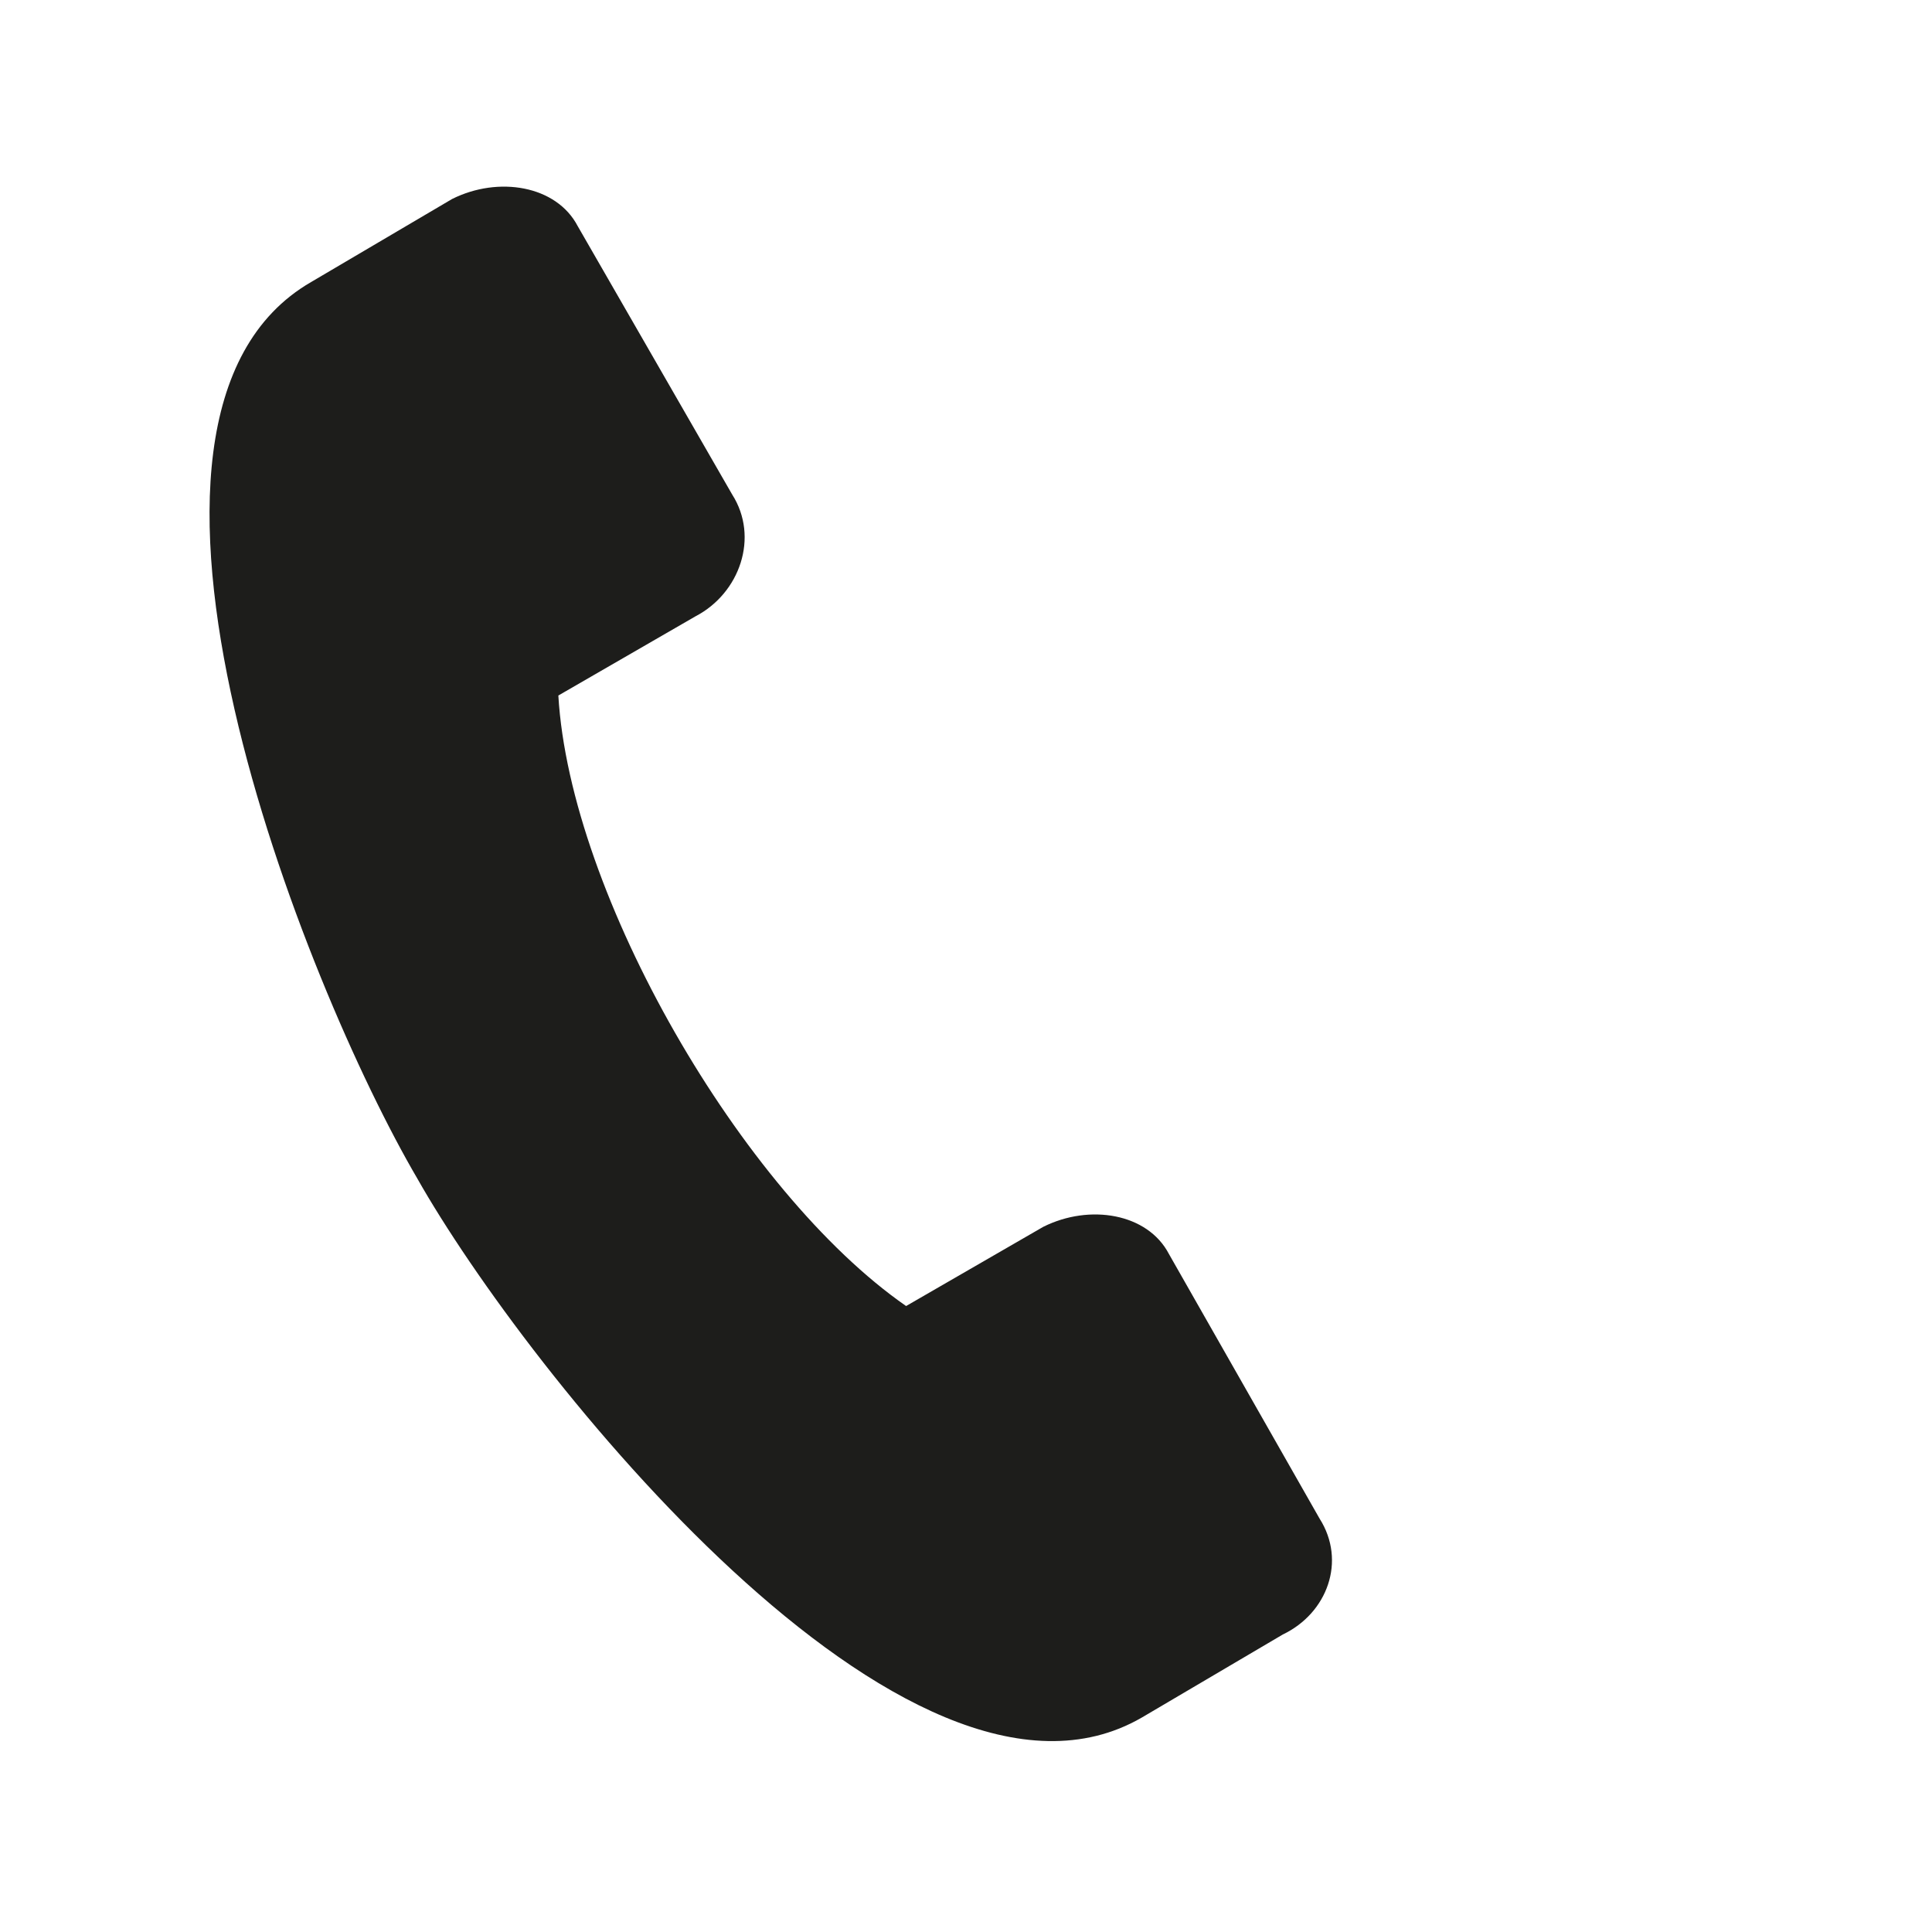 <?xml version="1.0" encoding="utf-8"?>
<!-- Generator: Adobe Illustrator 25.0.0, SVG Export Plug-In . SVG Version: 6.00 Build 0)  -->
<svg version="1.1" id="Capa_1" xmlns="http://www.w3.org/2000/svg" xmlns:xlink="http://www.w3.org/1999/xlink" x="0px" y="0px"
	 viewBox="0 0 100 100" style="enable-background:new 0 0 100 100;" xml:space="preserve">
<style type="text/css">
	.st0{display:none;}
	.st1{display:inline;fill:#1D1D1B;}
	.st2{fill:#1D1D1B;}
	.st3{display:inline;}
	.st4{display:none;fill:#1D1D1B;}
</style>
<g id="Capa_2_1_">
	<g id="grup" class="st0">
		<path class="st1" d="M49.9,16.2c0-5.6-4.5-10-10-10s-10,4.5-10,10s4.5,10,10,10S49.9,21.8,49.9,16.2z M32.9,16.2c0-3.8,3.2-7,7-7
			s7,3.2,7,7s-3.2,7-7,7C36,23.2,32.9,20.2,32.9,16.2z"/>
		<path class="st1" d="M26,36.5v8c0,0.8,0.7,1.5,1.5,1.5h24.7c0.8,0,1.5-0.7,1.5-1.5v-8c0-4.4-3.6-8-8-8H34.1
			C29.7,28.6,26,32.1,26,36.5z M29,36.5c0-2.7,2.2-4.9,4.9-4.9h11.7c2.7,0,4.9,2.2,4.9,4.9V43H29V36.5z"/>
		<path class="st1" d="M29.8,64c0,5.6,4.5,10,10,10s10-4.5,10-10s-4.5-10-10-10S29.8,58.4,29.8,64z M46.9,64c0,3.8-3.2,7-7,7
			s-7-3.2-7-7s3.2-7,7-7S46.9,60.2,46.9,64z"/>
		<path class="st1" d="M26,92.3c0,0.8,0.7,1.5,1.5,1.5h24.7c0.8,0,1.5-0.7,1.5-1.5v-8c0-4.4-3.6-8-8-8H34.1c-4.4,0-8,3.6-8,8
			L26,92.3L26,92.3z M29,84.3c0-2.7,2.2-4.9,4.9-4.9h11.7c2.7,0,4.9,2.2,4.9,4.9v6.5H29V84.3z"/>
		<path class="st1" d="M18.4,42.9c0-5.6-4.5-10-10-10s-10,4.5-10,10s4.5,10,10,10S18.4,48.4,18.4,42.9z M1.4,42.9c0-3.8,3.2-7,7-7
			s7,3.2,7,7s-3.2,7-7,7S1.4,46.7,1.4,42.9z"/>
		<path class="st1" d="M-4,72.7h24.7c0.8,0,1.5-0.7,1.5-1.5v-8c0-4.4-3.6-8-8-8H2.6c-4.4,0-8,3.6-8,8v8C-5.5,72-4.8,72.7-4,72.7z
			 M-2.4,63.2c0-2.7,2.2-4.9,4.9-4.9h11.7c2.7,0,4.9,2.2,4.9,4.9v6.5H-2.4V63.2z"/>
		<path class="st1" d="M81.4,42.9c0-5.6-4.5-10-10-10s-10,4.5-10,10s4.5,10,10,10C76.8,52.9,81.4,48.4,81.4,42.9z M64.3,42.9
			c0-3.8,3.2-7,7-7s7,3.2,7,7s-3.2,7-7,7C67.5,49.9,64.3,46.7,64.3,42.9z"/>
		<path class="st1" d="M77.2,55.2H65.6c-4.4,0-8,3.6-8,8v8c0,0.8,0.7,1.5,1.5,1.5h24.7c0.8,0,1.5-0.7,1.5-1.5v-8
			C85.2,58.8,81.6,55.2,77.2,55.2z M82.2,69.6H60.5v-6.5c0-2.7,2.2-4.9,4.9-4.9h11.7c2.7,0,4.9,2.2,4.9,4.9L82.2,69.6z"/>
	</g>
	<g id="Capa_5" class="st0">
		<path class="st1" d="M15.7,80.2h48.4c6.6,0,12.1-5.5,12.1-12.1V31.9c0-6.6-5.5-12.1-12.1-12.1H15.7c-6.6,0-12.1,5.5-12.1,12.1
			v36.3C3.6,74.9,9.1,80.2,15.7,80.2z M26.7,50.1L9.8,69.4c-0.1-0.4-0.1-0.7-0.1-1.2V33.2L26.7,50.1z M15.7,74.2
			c-0.5,0-1.1-0.1-1.8-0.4l17-19.4l1.4,1.5c4.1,4.1,10.9,4.1,15,0l0,0l1.4-1.5L66,73.9c-0.5,0.3-1.1,0.4-1.8,0.4L15.7,74.2
			L15.7,74.2z M70.1,33.2v35c0,0.4,0,0.8-0.1,1.2L53.1,50.3L70.1,33.2z M64.1,25.8c1.2,0,2.6,0.4,3.6,1.1L43.2,51.6
			c-1.8,1.8-4.7,1.8-6.5,0L12.1,27.1c1.1-0.8,2.3-1.1,3.6-1.1h48.4V25.8z"/>
	</g>
	<g id="Capa_6">
		<g>
			<path class="st2" d="M68.3,78.6l-7.8-13.7c-1.1-2.1-4.1-2.6-6.5-1.4l-7.1,4.1c-8.5-5.9-17.4-21.3-18-31.6l7.1-4.1
				c2.3-1.2,3.3-4.1,1.9-6.3l-8-13.9c-1.1-2.1-4.1-2.6-6.5-1.4l-7.3,4.3C4,21.6,15.8,51.1,21.6,61c5.6,9.9,25.4,34.9,37.5,27.9
				l7.3-4.3C68.7,83.5,69.7,80.8,68.3,78.6z"/>
		</g>
	</g>
	<g id="clase" class="st0">
		<g class="st3">
			<g>
				<circle class="st2" cx="32.6" cy="69.2" r="6.9"/>
			</g>
			<g>
				<path class="st2" d="M37.4,76.1c-1.4,1-3,1.5-4.9,1.5c-1.9,0-3.4-0.5-4.9-1.5c-2.1,0.1-3.8,1.9-3.8,4.1v3.7
					c0,1.4,1.1,2.5,2.5,2.5h12.4c1.4,0,2.5-1.1,2.5-2.5v-3.8C41,78,39.5,76.4,37.4,76.1z"/>
			</g>
			<g>
				<circle class="st2" cx="67.3" cy="69.2" r="6.9"/>
			</g>
			<g>
				<path class="st2" d="M72.2,76.1c-1.4,1-3,1.5-4.9,1.5c-1.9,0-3.4-0.5-4.9-1.5c-2.1,0.1-3.8,1.9-3.8,4.1v3.7
					c0,1.4,1.1,2.5,2.5,2.5h12.2c1.4,0,2.5-1.1,2.5-2.5v-3.8C75.7,78,74.2,76.4,72.2,76.1z"/>
			</g>
			<g>
				<circle class="st2" cx="50" cy="67" r="5.6"/>
			</g>
			<g>
				<path class="st2" d="M53.9,72.7c-1.1,0.8-2.6,1.2-4.1,1.2c-1.5,0-2.9-0.4-4.1-1.2c-1.5,0.1-3,1.6-3,3.4v2.7
					c0,1.4,1.1,2.5,2.5,2.5h9.3c1.4,0,2.5-1.1,2.5-2.5v-2.7C56.9,74.3,55.7,72.9,53.9,72.7z"/>
			</g>
			<g>
				<path class="st2" d="M30.8,49.5l8.7-10.7c0.7-1,0.8-2.1,0.3-3c0,0,0.1,0,0.1-0.1l8-9.2c0.4-0.4,0.3-1-0.1-1.2
					c-0.4-0.4-1-0.3-1.2,0.1l-8,9.2l-0.1,0.1c-1.1-0.4-2.2-0.1-3,0.8l-7.6,9.2c-0.4,0.4-1.1,0.4-1.5,0l-3-3.4
					c-1-1.1-2.2-1.6-3.4-1.6H15H5.5c-1.5,0-2.6,1.1-2.6,2.6v16.5c0,1.5,1.1,2.6,2.6,2.6h1v23.2c0,1.4,1.1,2.6,2.6,2.6
					c1.4,0,2.6-1.1,2.6-2.6V68.3c0-1.5,1.2-2.6,2.9-2.3c1.1,0.3,1.9,1.2,1.9,2.5v16.2c0,1.4,1.1,2.6,2.6,2.6c1.5,0,2.6-1.1,2.6-2.6
					V58.9V47.5l1.9,2.1C25.7,51.8,29,51.6,30.8,49.5z"/>
			</g>
			<g>
				<ellipse class="st2" cx="13.5" cy="29.5" rx="6.5" ry="6.5"/>
			</g>
			<g>
				<path class="st2" d="M75.5,12.9H13.1c-0.8,0-1.5,0.7-1.5,1.5V21c0.5-0.1,1.1-0.3,1.9-0.3c0.4,0,0.7,0,1.1,0.1v-5.1h59.3v40.7
					H24.2v2.9h51.1c0.8,0,1.5-0.7,1.5-1.5V14.4C76.8,13.6,76.1,12.9,75.5,12.9z"/>
			</g>
			<g>
				<path class="st2" d="M68.4,21H31.2c-0.4,0-1,0.4-1,1c0,0.4,0.4,1,1,1h37.2c0.4,0,1-0.4,1-1C69.3,21.3,69,21,68.4,21z"/>
			</g>
			<g>
				<path class="st2" d="M68.4,28H48.5c-0.4,0-1,0.4-1,1c0,0.4,0.4,1,1,1h20.1c0.4,0,1-0.4,1-1C69.3,28.4,69,28,68.4,28z"/>
			</g>
			<g>
				<path class="st2" d="M68.4,35.2h-25c-0.4,0-1,0.4-1,1c0,0.5,0.4,1,1,1h25c0.4,0,1-0.4,1-1C69.4,35.6,69,35.2,68.4,35.2z"/>
			</g>
			<g>
				<path class="st2" d="M68.4,42.3h-29c-0.4,0-1,0.4-1,1c0,0.4,0.4,1,1,1h29c0.4,0,1-0.4,1-1C69.3,42.7,69,42.3,68.4,42.3z"/>
			</g>
			<g>
				<path class="st2" d="M68.4,49.5H35.1c-0.4,0-1,0.4-1,1c0,0.4,0.4,1,1,1h33.4c0.4,0,1-0.4,1-1C69.3,49.9,69,49.5,68.4,49.5z"/>
			</g>
		</g>
	</g>
	<g id="mountain" transform="translate(0,-952.362)" class="st0">
		<path class="st1" d="M11.6,963.8c-0.8,0.1-1.5,1-1.5,1.8v8.8c0,1,0.8,1.8,1.8,1.8h17v13.6c-8.7,15.1-17.3,30.2-26,45.3
			c-0.5,1.1,0.3,2.6,1.5,2.6c24,0,48.1,0,72.1,0c0.5,0,1.2-0.4,1.5-1c0.3-0.5,0.3-1.2-0.3-1.9c-8.7-11.5-17.4-23.1-26.2-34.5
			c-0.5-0.8-2.1-0.8-2.7,0l-6,8l-10.6-18.5c0-8,0-16.2,0-24.2c0-1-0.8-1.8-1.8-1.8L11.6,963.8C11.7,963.8,11.6,963.8,11.6,963.8z
			 M13.5,967.2H29v5.4H13.5V967.2z M30.5,993.6l10.7,18.5c0.5,1,2.2,1.1,2.7,0.3l6.2-8.1c7.6,10,15.2,20.1,22.8,29.9
			c-21.8,0-43.8,0-65.7,0C15.1,1020.7,23,1007.1,30.5,993.6L30.5,993.6z"/>
		<path class="st1" d="M49.1,1009.6c-1,0-1.8,0.7-1.8,1.6c0,0.4,0.1,0.8,0.4,1.1l5.8,7.6c0.5,0.8,1.6,1,2.5,0.4s1-1.6,0.4-2.5l0,0
			l-5.8-7.6C50,1009.8,49.5,1009.6,49.1,1009.6L49.1,1009.6z M57.7,1021c-1,0-1.8,0.7-1.8,1.6c0,0.4,0.1,0.8,0.4,1.1l5.9,7.7
			c0.5,0.8,1.6,1,2.5,0.4c0.8-0.5,1-1.6,0.4-2.5l0,0l-5.9-7.7C58.8,1021.1,58.4,1021,57.7,1021z"/>
	</g>
	<path class="st4" d="M17.5,9.6c-1.6,0-2.9,1.2-2.9,2.9v4.4H11c-5.9,0-10.7,4.8-10.7,10.7V75c0,5.9,4.8,10.7,10.7,10.7h57.7
		c5.9,0,10.7-4.8,10.7-10.7V27.6c0-5.9-4.8-10.7-10.7-10.7h-3.4v-4.4c0-1.6-1.2-2.9-2.9-2.9s-2.9,1.2-2.9,2.9v4.4H42.8v-4.4
		c0-1.6-1.2-2.9-2.9-2.9c-1.6,0-2.9,1.2-2.9,2.9v4.4H20.4v-4.4C20.4,11,19.1,9.6,17.5,9.6z M73.5,75.1c0,2.6-2.2,4.9-4.9,4.9H11
		c-2.6,0-4.9-2.2-4.9-4.9V42.3h67.5V75.1z M37,22.8v4.4c0,1.6,1.2,2.9,2.9,2.9c1.6,0,2.9-1.2,2.9-2.9l0,0v-4.4h16.6v4.4
		c0,1.6,1.2,2.9,2.9,2.9s2.9-1.2,2.9-2.9l0,0v-4.4h3.6c2.6,0,4.9,2.2,4.9,4.9v8.8H6.2v-8.8c0-2.6,2.2-4.9,4.9-4.9h3.4v4.4
		c0,1.6,1.2,2.9,2.9,2.9s2.9-1.2,2.9-2.9l0,0v-4.4H37z"/>
	<path class="st4" d="M32.7,71.8c1.1,1.1,2.9,1.1,4.1,0L59,50.7c1.1-1.1,1.2-2.9,0.3-4.1c-1.1-1.1-2.9-1.2-4.1-0.3L55,46.4
		L34.9,65.7l-10-10c-1.1-1.1-3-1.1-4.1,0.1c-1.1,1.1-1.1,2.9,0,4L32.7,71.8z"/>
</g>
</svg>
